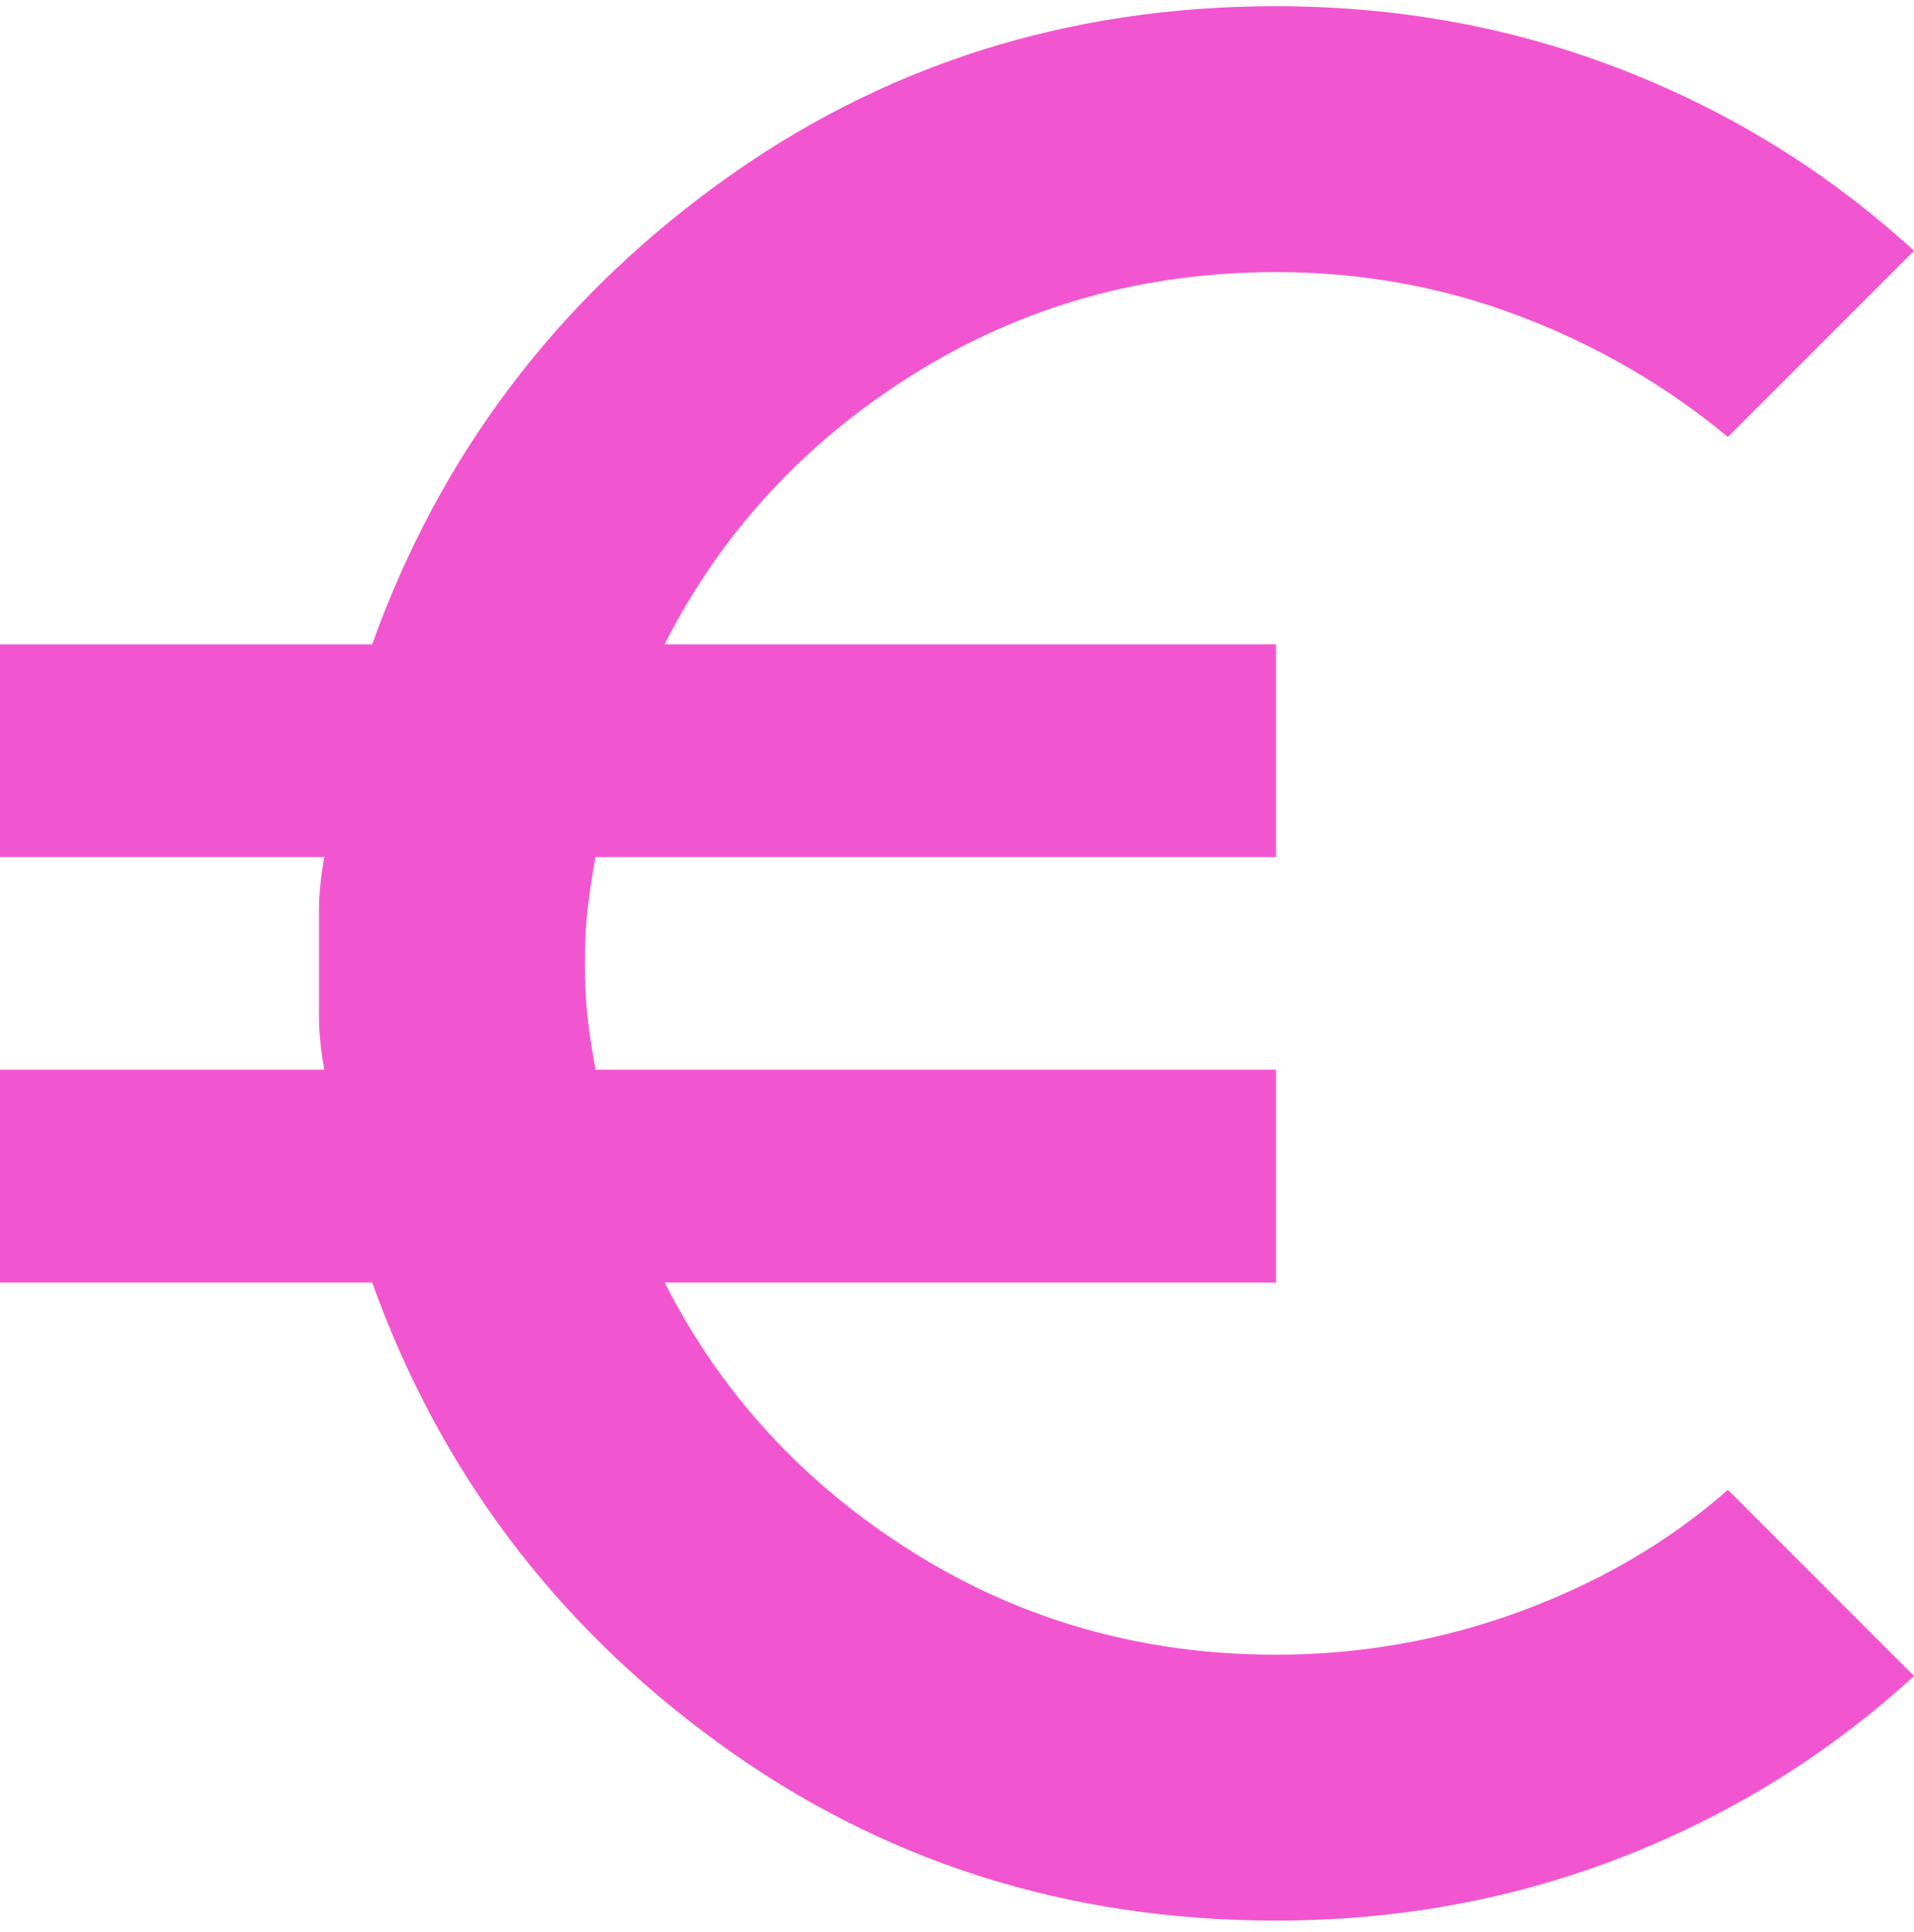 <svg xmlns="http://www.w3.org/2000/svg" width="108" height="109" viewBox="0 0 108 109" fill="none"><path d="M72 108.35C60.2 108.35 49.7 105 40.5 98.3C31.3 91.6 24.8 82.95 21 72.35H0V60.35H18.3C18.1 59.25 18 58.25 18 57.35V51.35C18 50.45 18.1 49.45 18.3 48.35H0V36.35H21C24.8 25.75 31.3 17.1 40.5 10.4C49.7 3.7 60.2 0.35 72 0.35C78.9 0.35 85.425 1.55 91.575 3.95C97.725 6.35 103.2 9.75 108 14.15L97.5 24.65C94 21.75 90.075 19.475 85.725 17.825C81.375 16.175 76.8 15.35 72 15.35C64.5 15.35 57.675 17.275 51.525 21.125C45.375 24.975 40.7 30.05 37.5 36.35H72V48.35H33.6C33.4 49.45 33.25 50.45 33.15 51.35C33.05 52.25 33 53.25 33 54.35C33 55.45 33.05 56.45 33.15 57.35C33.25 58.25 33.4 59.25 33.6 60.35H72V72.35H37.5C40.7 78.65 45.375 83.725 51.525 87.575C57.675 91.425 64.5 93.35 72 93.35C76.8 93.35 81.425 92.525 85.875 90.875C90.325 89.225 94.2 86.95 97.5 84.05L108 94.55C103.2 98.95 97.725 102.35 91.575 104.75C85.425 107.15 78.9 108.35 72 108.35Z" fill="#F255D0"></path></svg>